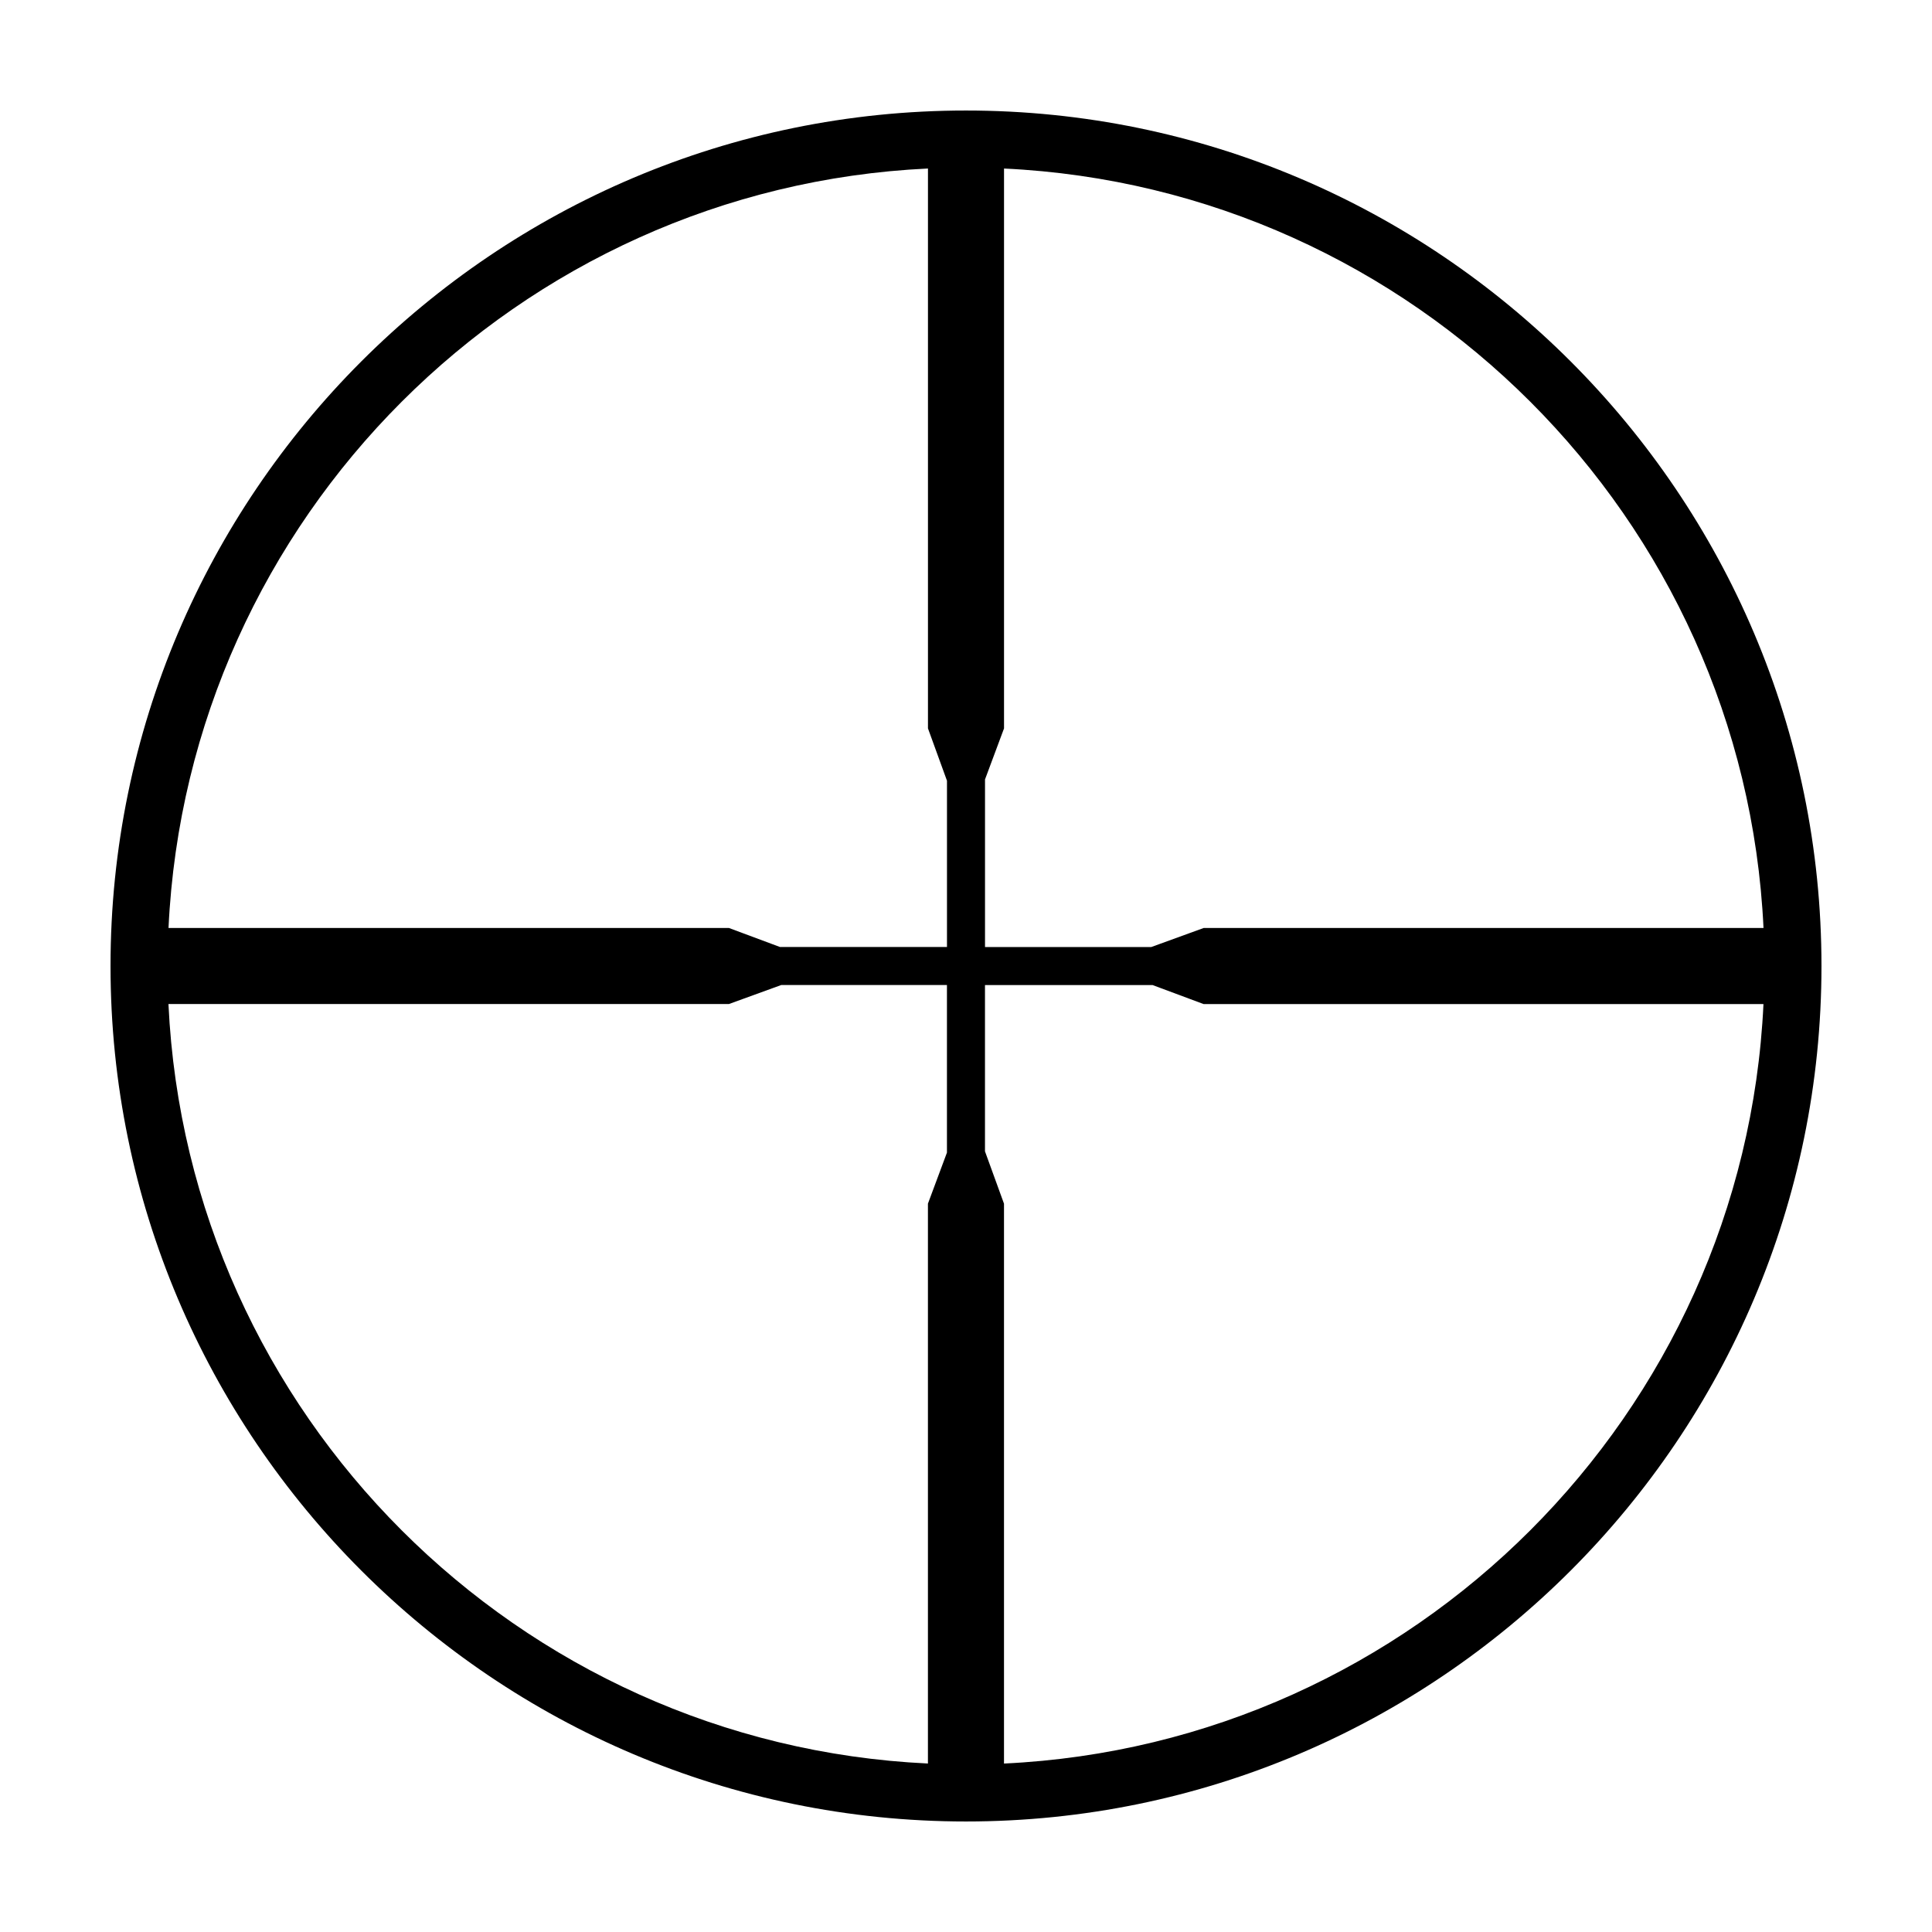 <?xml version="1.0" encoding="UTF-8"?>
<!-- Uploaded to: ICON Repo, www.iconrepo.com, Generator: ICON Repo Mixer Tools -->
<svg fill="#000000" width="800px" height="800px" version="1.1" viewBox="144 144 512 512" xmlns="http://www.w3.org/2000/svg">
 <path d="m400 173.29c-125.01 0-226.71 101.7-226.71 226.71s101.7 226.71 226.71 226.71 226.71-101.7 226.71-226.71c-0.004-125.01-101.71-226.71-226.71-226.71zm211.34 216.64h-148.36l-13.871 5.039h-44.07v-44.41l5.039-13.527v-148.37c108.67 5.117 196.15 92.594 201.27 201.27zm-221.42-201.27v148.37l5.039 13.871v44.066h-44.254l-13.527-5.039h-148.52c5.117-108.67 92.594-196.15 201.27-201.27zm-201.27 221.42h148.52l13.871-5.039h43.91v44.41l-5.039 13.531v148.37c-108.67-5.121-196.15-92.598-201.27-201.27zm221.42 201.27v-148.36l-5.039-13.871v-44.07h44.41l13.527 5.039h148.37c-5.117 108.67-92.594 196.15-201.27 201.27z"/>
</svg>